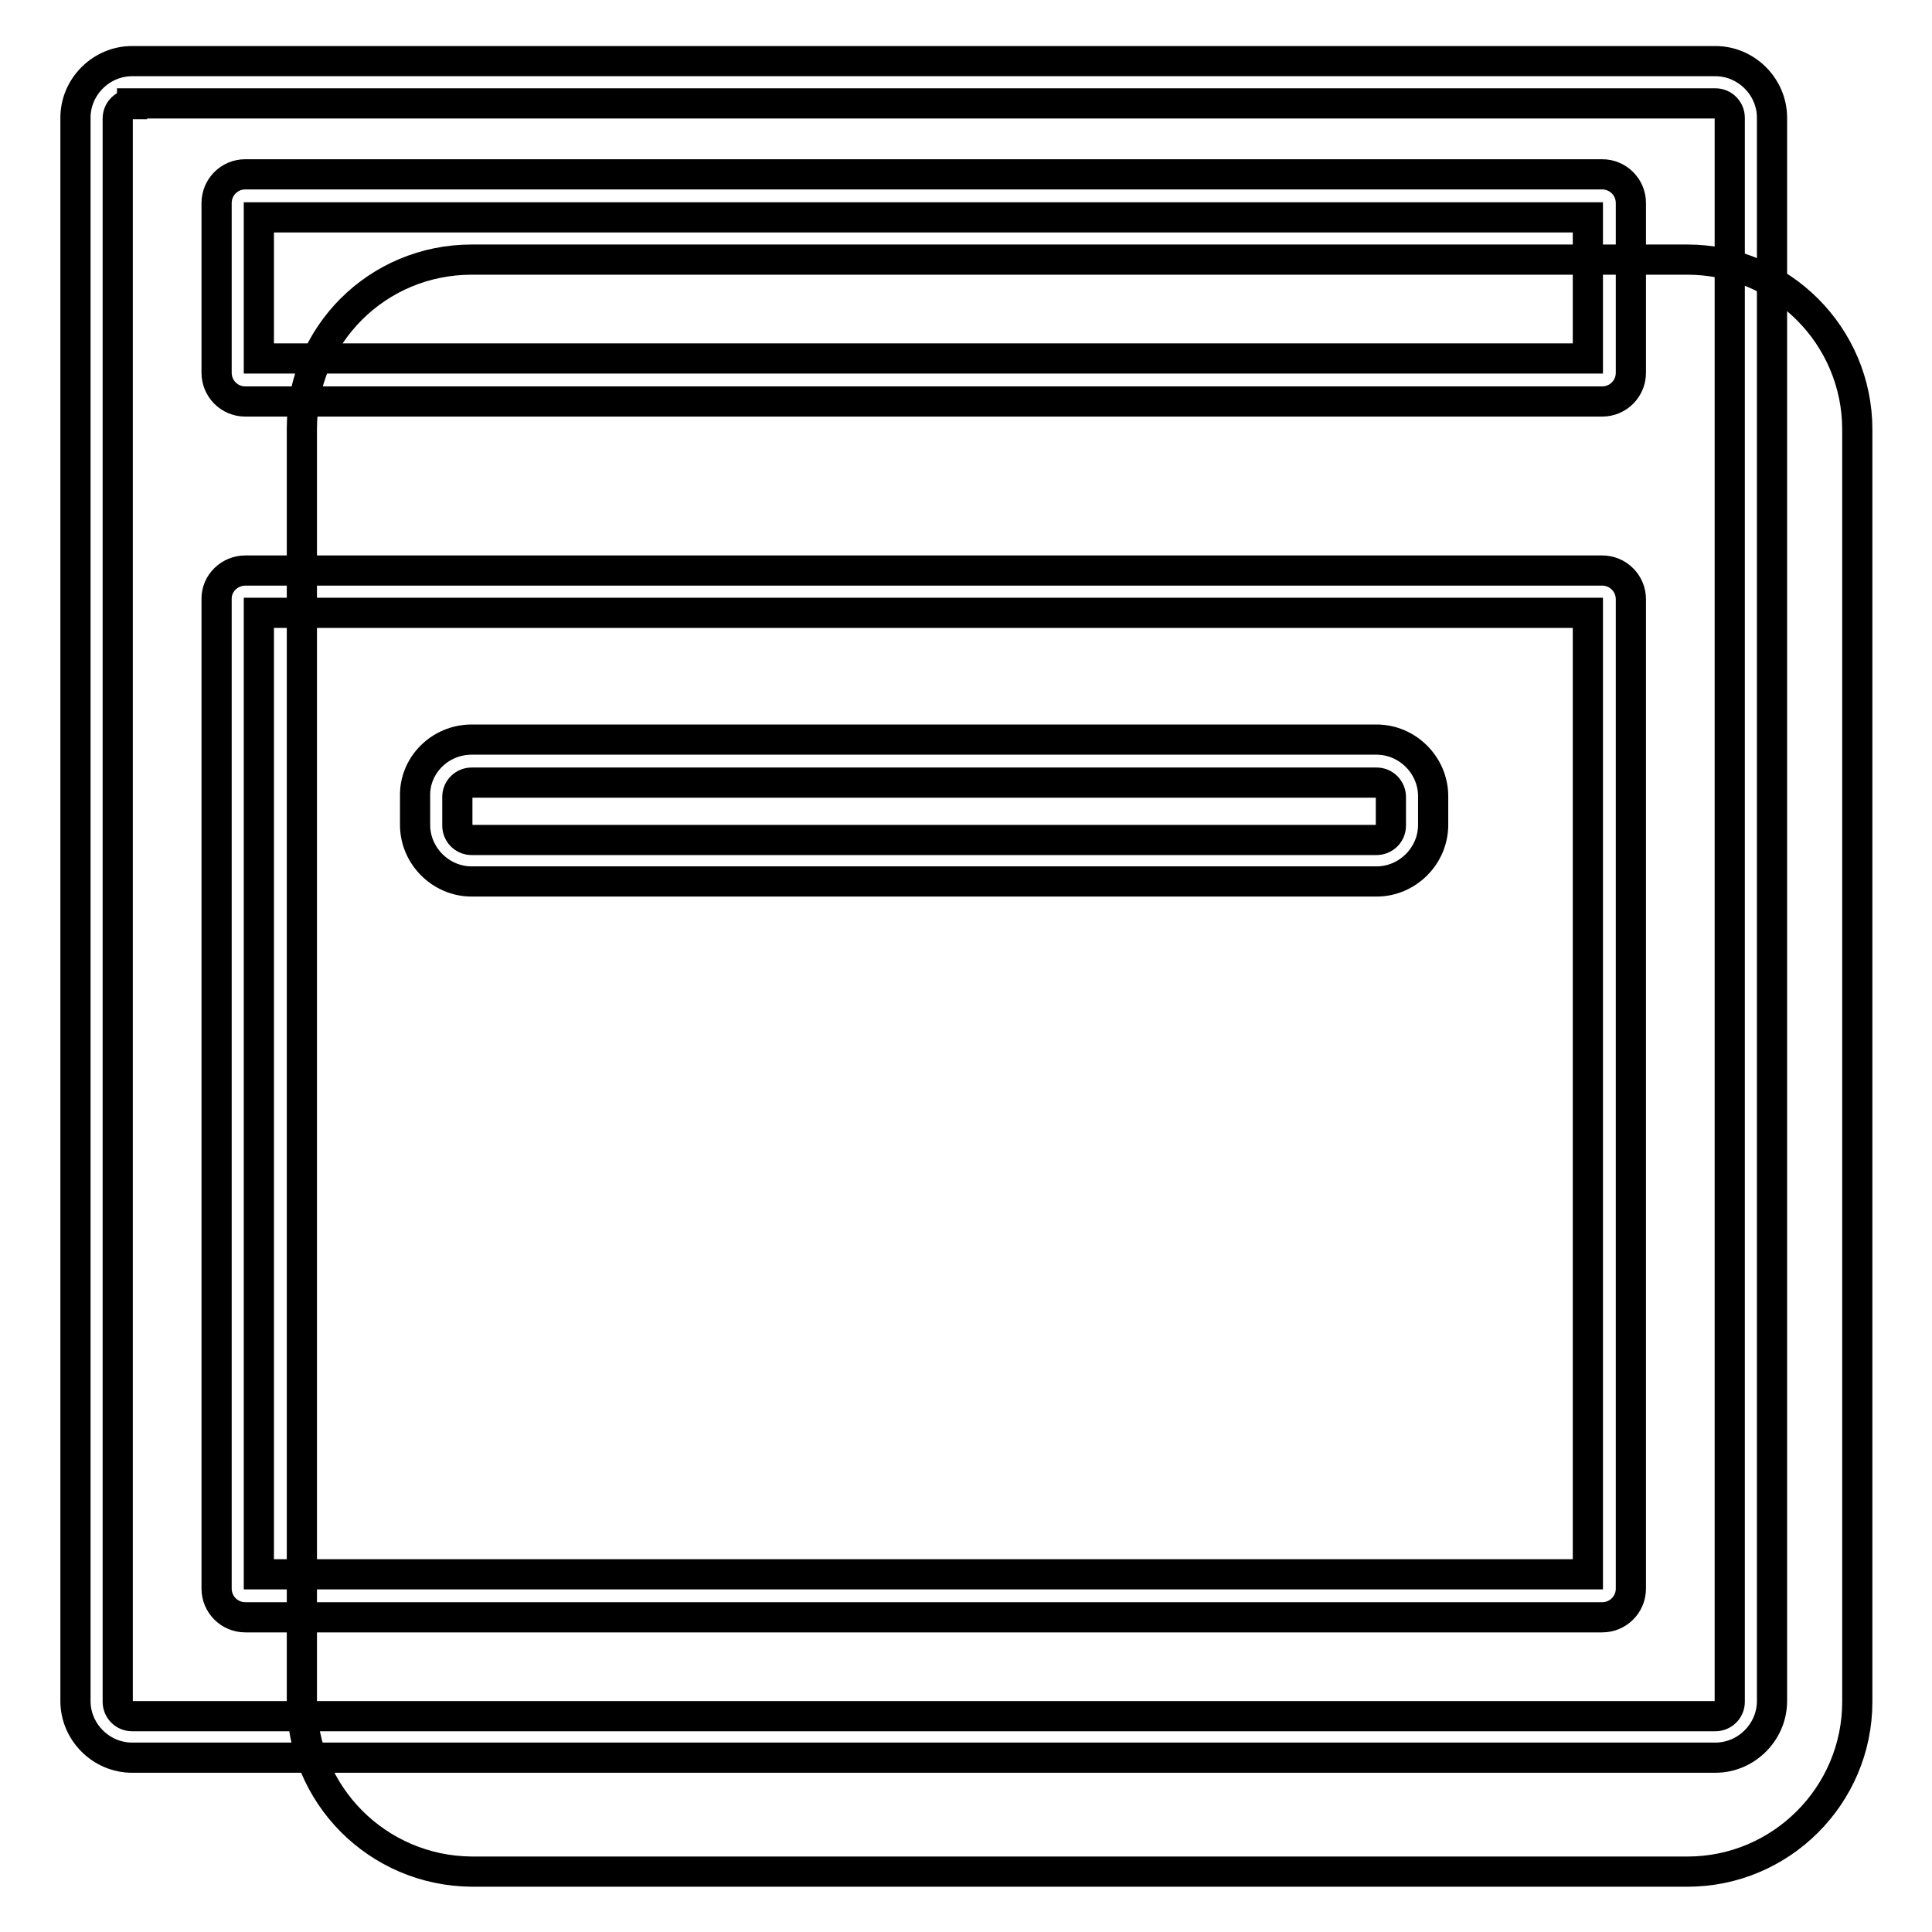 <?xml version="1.0" encoding="utf-8"?>
<!-- Svg Vector Icons : http://www.onlinewebfonts.com/icon -->
<!DOCTYPE svg PUBLIC "-//W3C//DTD SVG 1.1//EN" "http://www.w3.org/Graphics/SVG/1.1/DTD/svg11.dtd">
<svg version="1.1" xmlns="http://www.w3.org/2000/svg" xmlns:xlink="http://www.w3.org/1999/xlink" x="0px" y="0px" viewBox="0 0 256 256" enable-background="new 0 0 256 256" xml:space="preserve">
<g> <path stroke-width="4" fill-opacity="0" stroke="#000000"  d="M62.5,34.4h161.1c12.4,0,22.5,10.1,22.5,22.5v168.6c0,12.4-10.1,22.5-22.5,22.5H62.5 C50,247.9,40,237.8,40,225.4V56.8C40,44.4,50,34.4,62.5,34.4z"/> <path stroke-width="4" fill-opacity="0" stroke="#000000"  d="M17.5,13.8c-1,0-1.9,0.8-1.9,1.9v209.8c0,1,0.8,1.9,1.9,1.9h209.8c1,0,1.9-0.8,1.9-1.9V15.6 c0-1-0.8-1.9-1.9-1.9H17.5z M17.5,8.1h209.8c4.1,0,7.5,3.4,7.5,7.5v209.8c0,4.1-3.4,7.5-7.5,7.5H17.5c-4.1,0-7.5-3.4-7.5-7.5V15.6 C10,11.5,13.4,8.1,17.5,8.1z"/> <path stroke-width="4" fill-opacity="0" stroke="#000000"  d="M34.3,28.8v18.7h176.1V28.8H34.3z M32.5,23.1h179.8c2.1,0,3.8,1.7,3.8,3.8v22.5c0,2.1-1.7,3.8-3.8,3.8H32.5 c-2.1,0-3.8-1.7-3.8-3.8V26.9C28.7,24.8,30.4,23.1,32.5,23.1z M34.3,81.2v127.4h176.1V81.2H34.3z M32.5,75.6h179.8 c2.1,0,3.8,1.7,3.8,3.8v131.1c0,2.1-1.7,3.8-3.8,3.8H32.5c-2.1,0-3.8-1.7-3.8-3.8V79.3C28.7,77.3,30.4,75.6,32.5,75.6z"/> <path stroke-width="4" fill-opacity="0" stroke="#000000"  d="M62.5,103.7c-1,0-1.9,0.8-1.9,1.9v3.8c0,1,0.8,1.9,1.9,1.9h119.9c1,0,1.9-0.8,1.9-1.9v-3.8 c0-1-0.8-1.9-1.9-1.9H62.5z M62.5,98h119.9c4.1,0,7.5,3.4,7.5,7.5v3.8c0,4.1-3.4,7.5-7.5,7.5H62.5c-4.1,0-7.5-3.4-7.5-7.5v-3.8 C54.9,101.4,58.3,98,62.5,98z"/></g>
</svg>